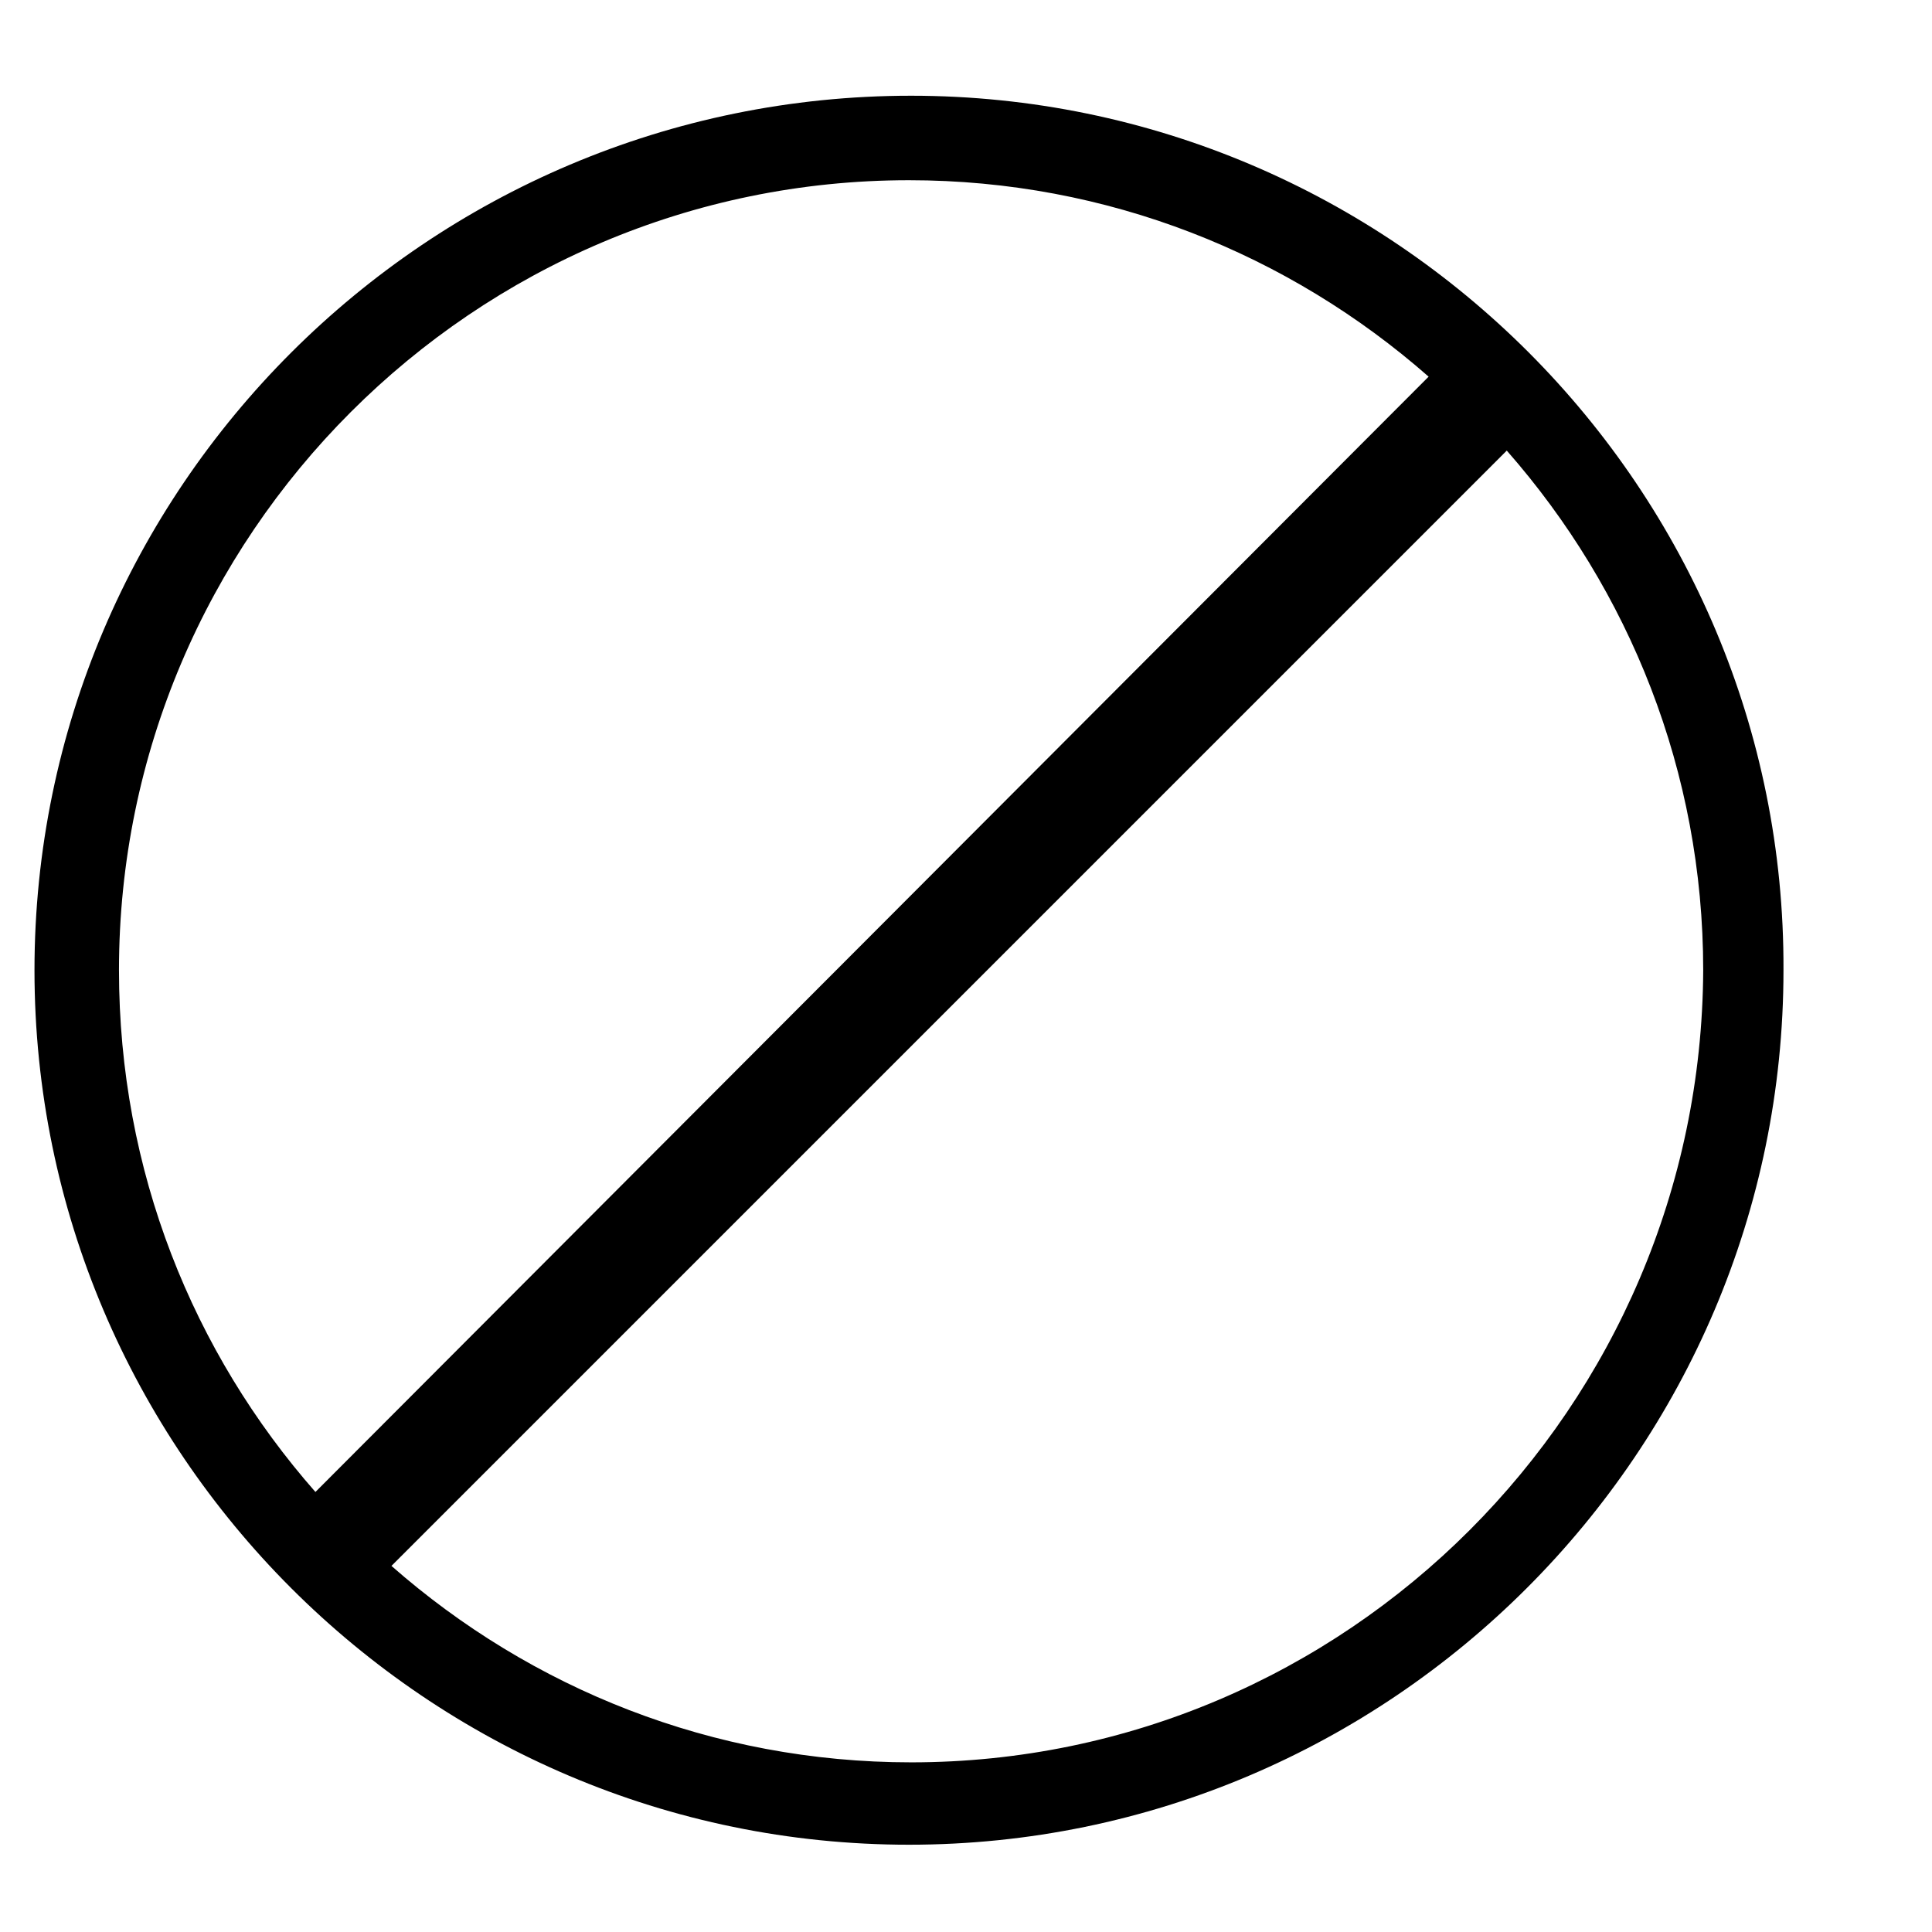 <?xml version="1.0" encoding="UTF-8"?>
<!-- Uploaded to: ICON Repo, www.svgrepo.com, Generator: ICON Repo Mixer Tools -->
<svg fill="#000000" width="800px" height="800px" version="1.1" viewBox="144 144 512 512" xmlns="http://www.w3.org/2000/svg">
 <path d="m385.45 169.37c-128.19 0-232.31 104.12-232.31 231.75 0 127.63 104.12 231.75 231.75 231.75 127.63 0 231.75-104.12 231.75-231.75 0.555-127.63-103.57-231.75-231.2-231.75zm-209.92 231.75c0-115.32 94.043-209.36 209.36-209.36 52.621 0 100.76 19.594 137.71 52.059l-295.01 295.57c-32.465-36.945-52.059-85.09-52.059-138.27zm209.92 209.92c-52.621 0-100.76-19.594-137.71-52.059l295.57-295.57c32.469 36.945 52.059 85.086 52.059 137.71-0.559 115.88-94.602 209.92-209.92 209.92z"/>
</svg>